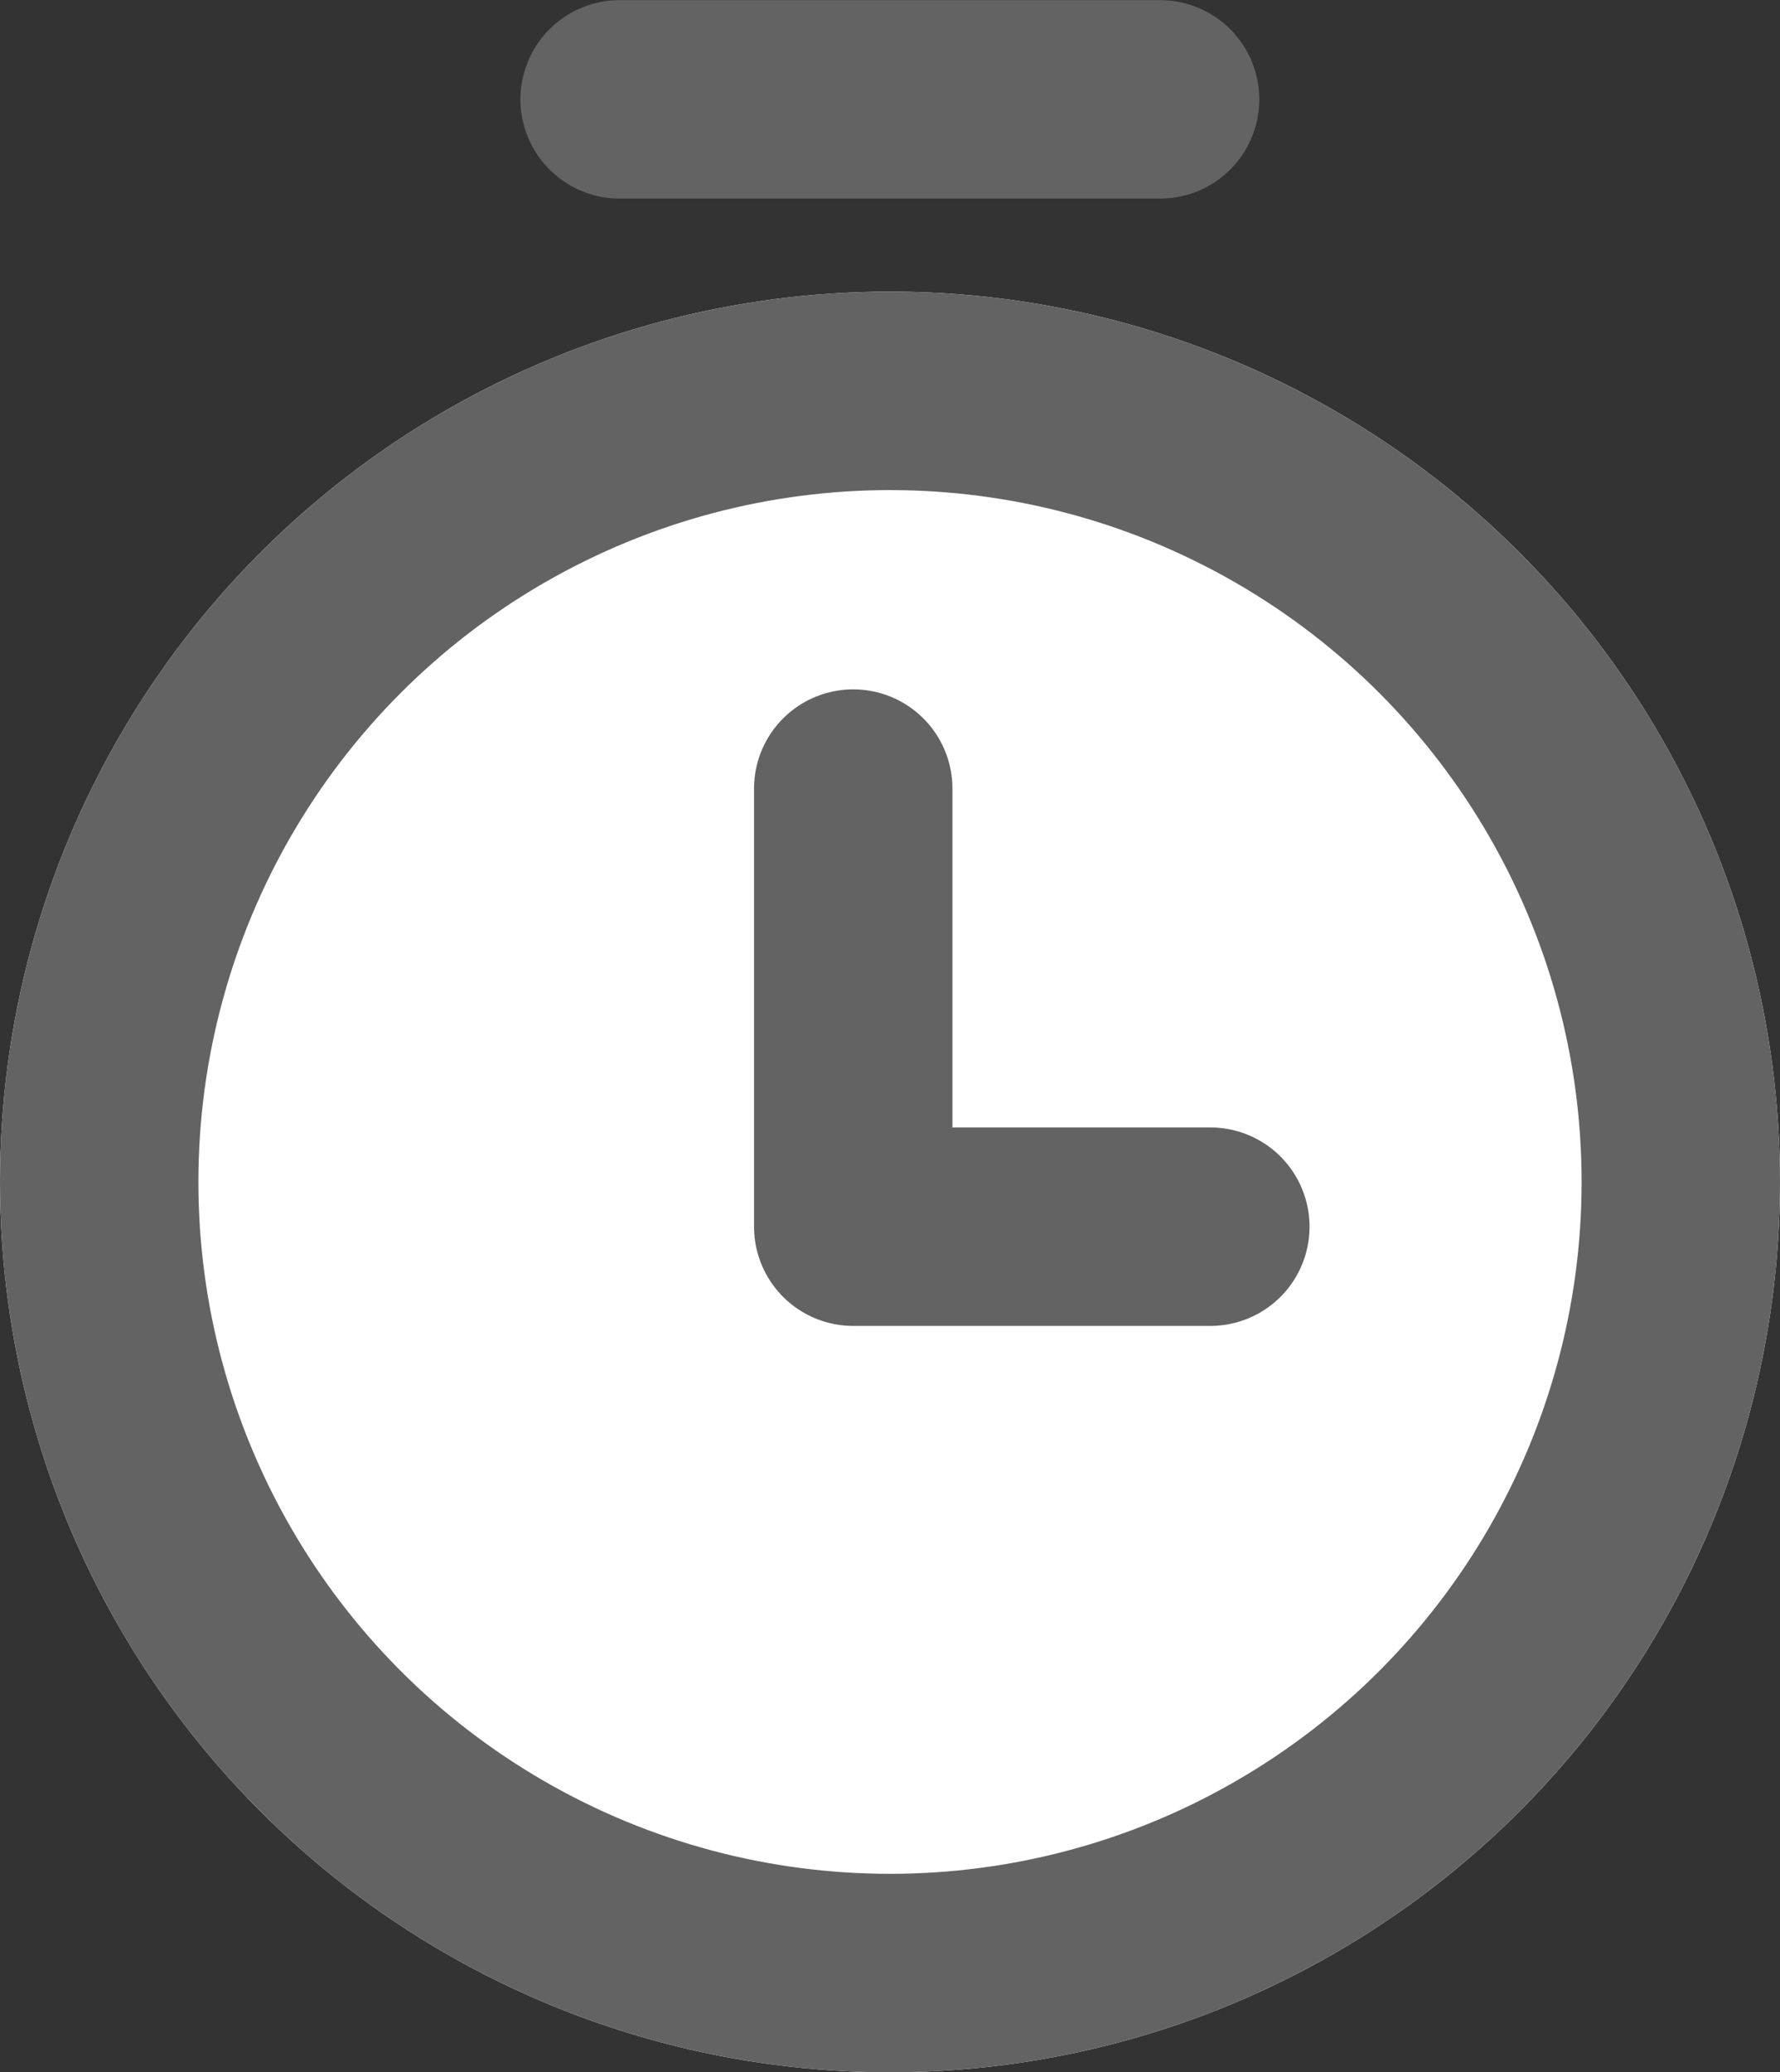 <svg xmlns="http://www.w3.org/2000/svg" width="13.458" height="15.661" viewBox="0 0 13.458 15.661"><rect x="0" y="0" width="13.458" height="15.661" fill="#333333" stroke="none"/><defs><style>.a{fill:#fff;}.a,.b,.c{stroke:#636363;stroke-width:1.5px;}.b,.c,.e{fill:none;}.b,.c{stroke-linecap:round;}.b{stroke-linejoin:round;}.d{stroke:none;}</style></defs><g transform="translate(-351.771 -737.794)"><g transform="translate(19.771 0.165)"><g class="a" transform="translate(332 739.833)"><circle class="d" cx="6.729" cy="6.729" r="6.729"/><circle class="e" cx="6.729" cy="6.729" r="5.979"/></g><path class="b" d="M14635.5,6967.543v3.311h2.7" transform="translate(-14297.049 -6223.954)"/><path class="c" d="M14633.476,6962.38h4.086" transform="translate(-14296.791 -6224)"/></g></g></svg>
